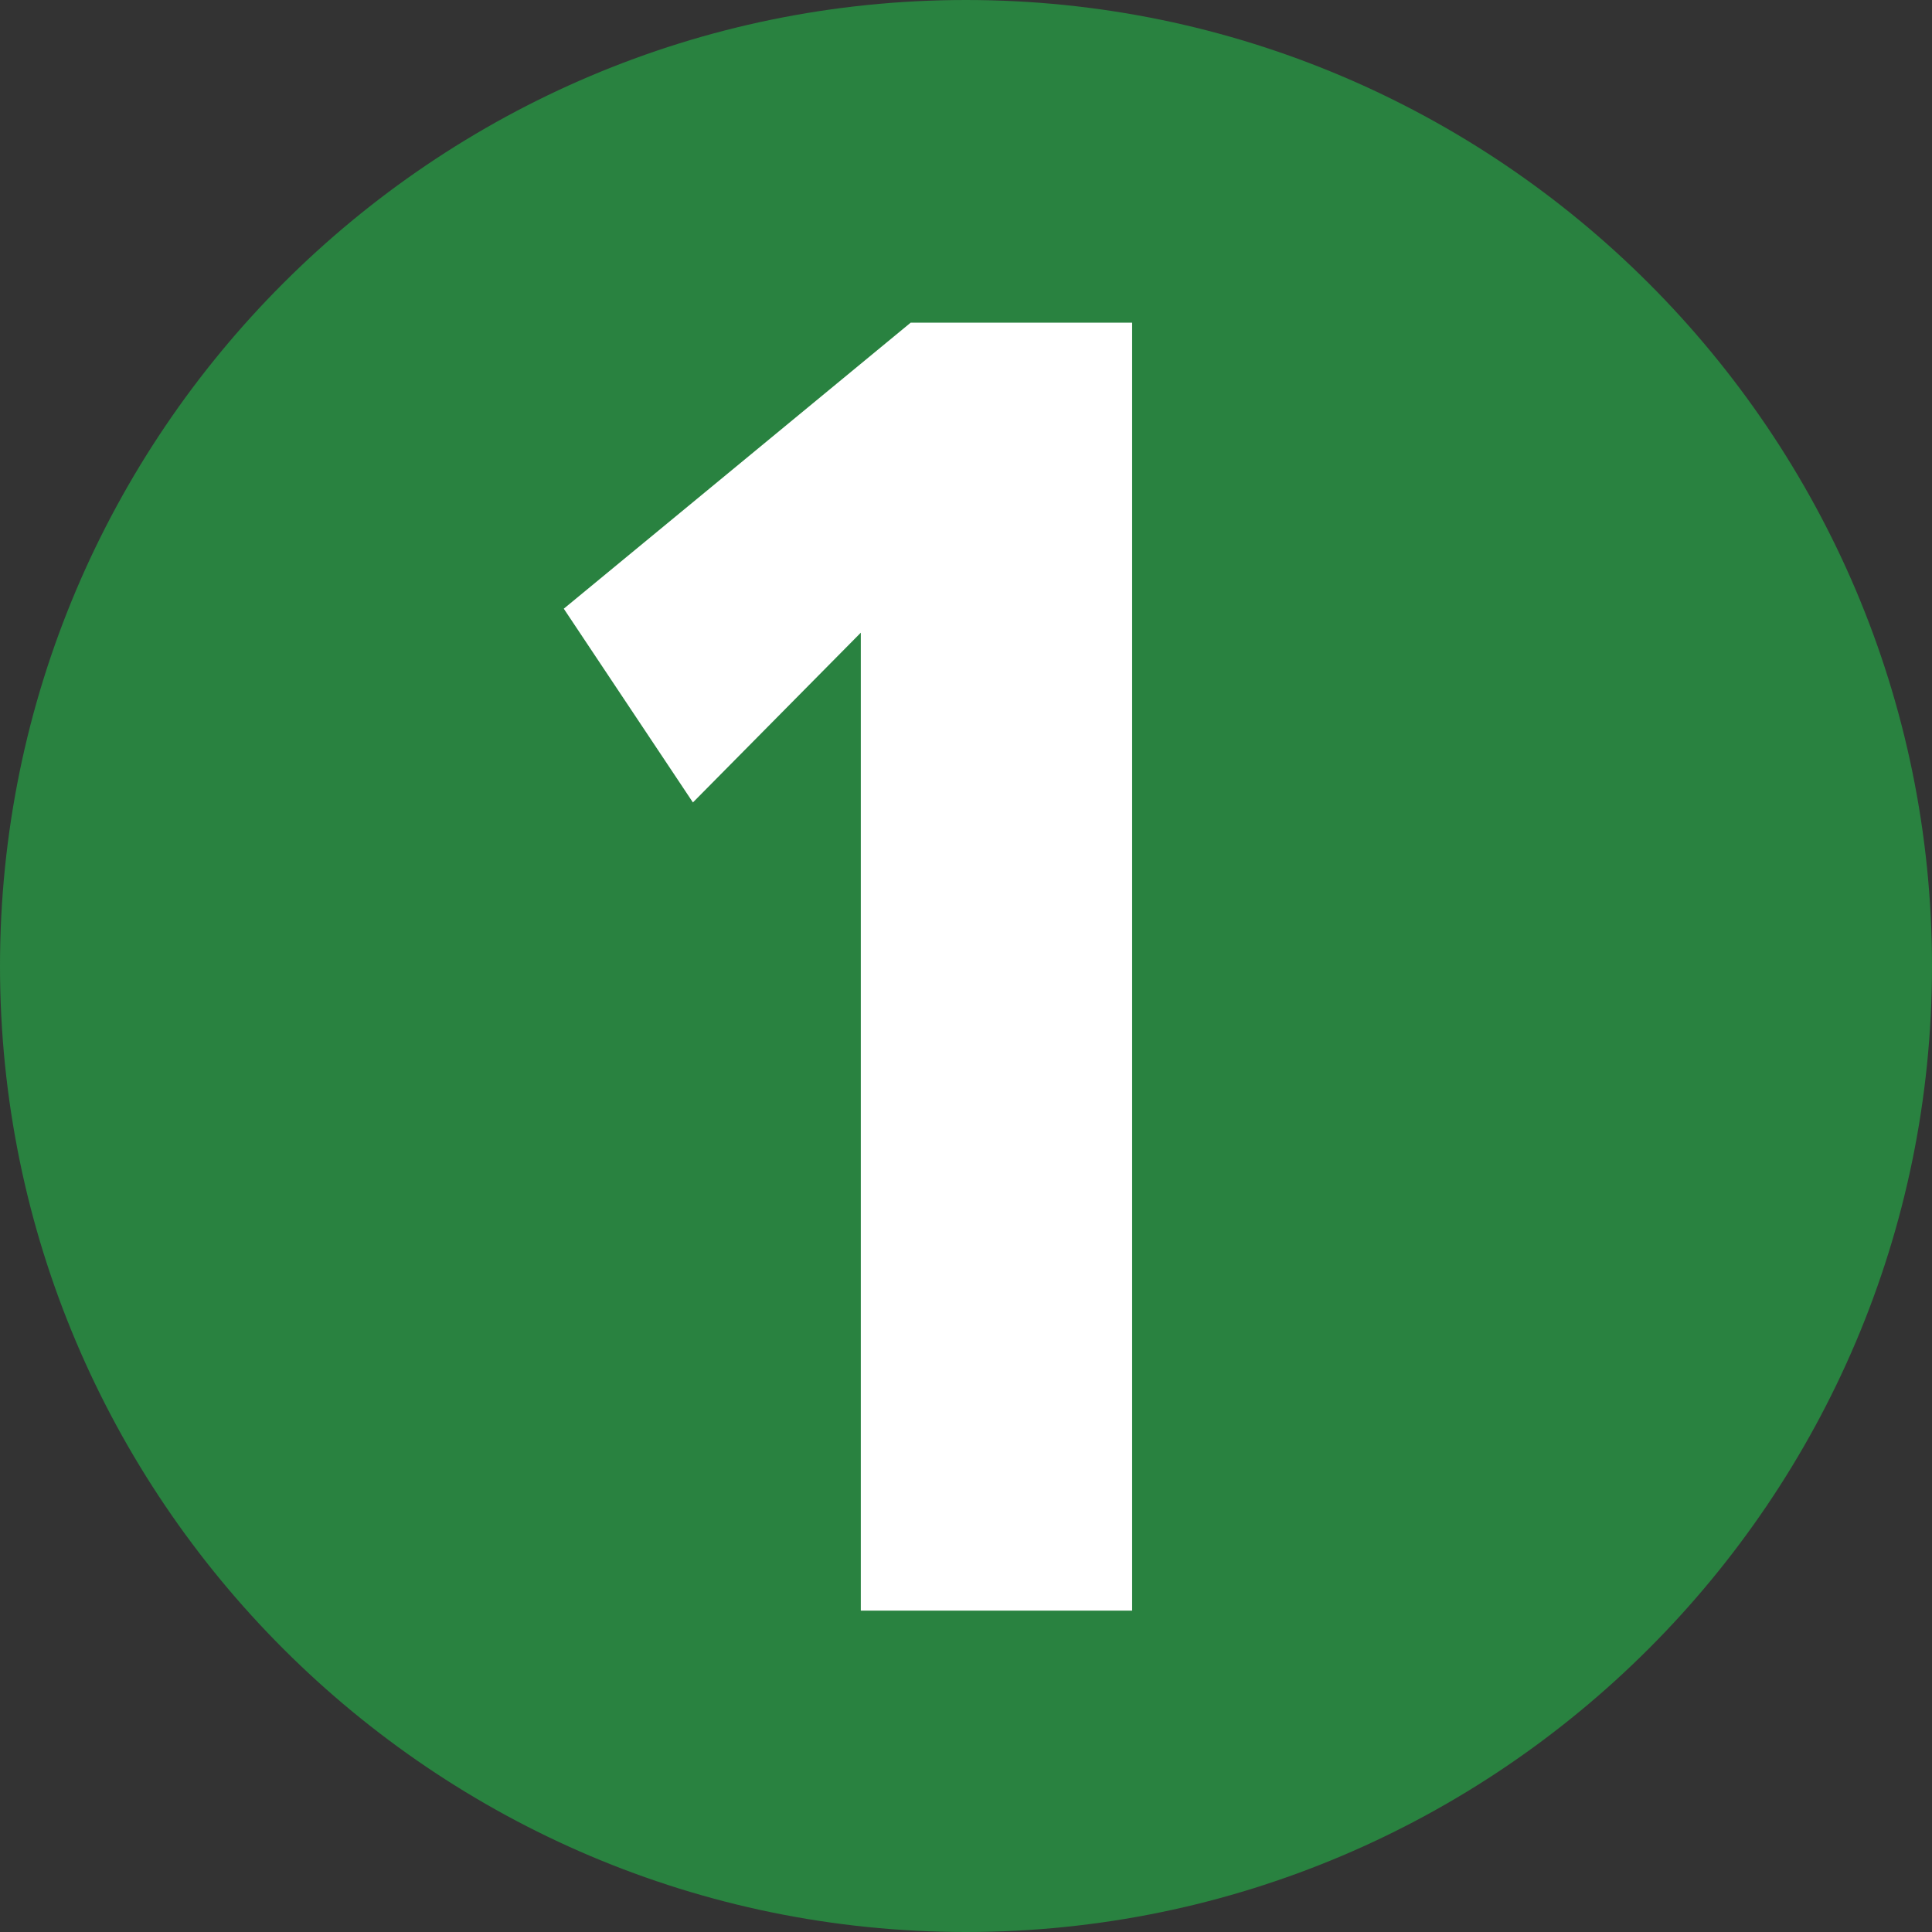 <?xml version="1.0" encoding="UTF-8"?>
<svg id="Layer_1" data-name="Layer 1" xmlns="http://www.w3.org/2000/svg" viewBox="0 0 27.871 27.871">
  <rect x="0" y="0" width="27.871" height="27.871" fill="#333333" stroke="none"/>
  <defs>
    <style>
      .cls-1 {
        fill: #298240;
      }

      .cls-2 {
        fill: #fff;
      }
    </style>
  </defs>
  <path class="cls-1" d="M13.934,27.871C6.25,27.871,0,21.619,0,13.937,0,6.252,6.25,0,13.934,0s13.937,6.252,13.937,13.937c0,7.683-6.253,13.934-13.937,13.934"/>
  <path class="cls-2" d="M12.418,23.235v-14.108l-2.422,2.449-1.863-2.795,5.004-4.126h3.195v18.58h-3.913Z"/>
</svg>